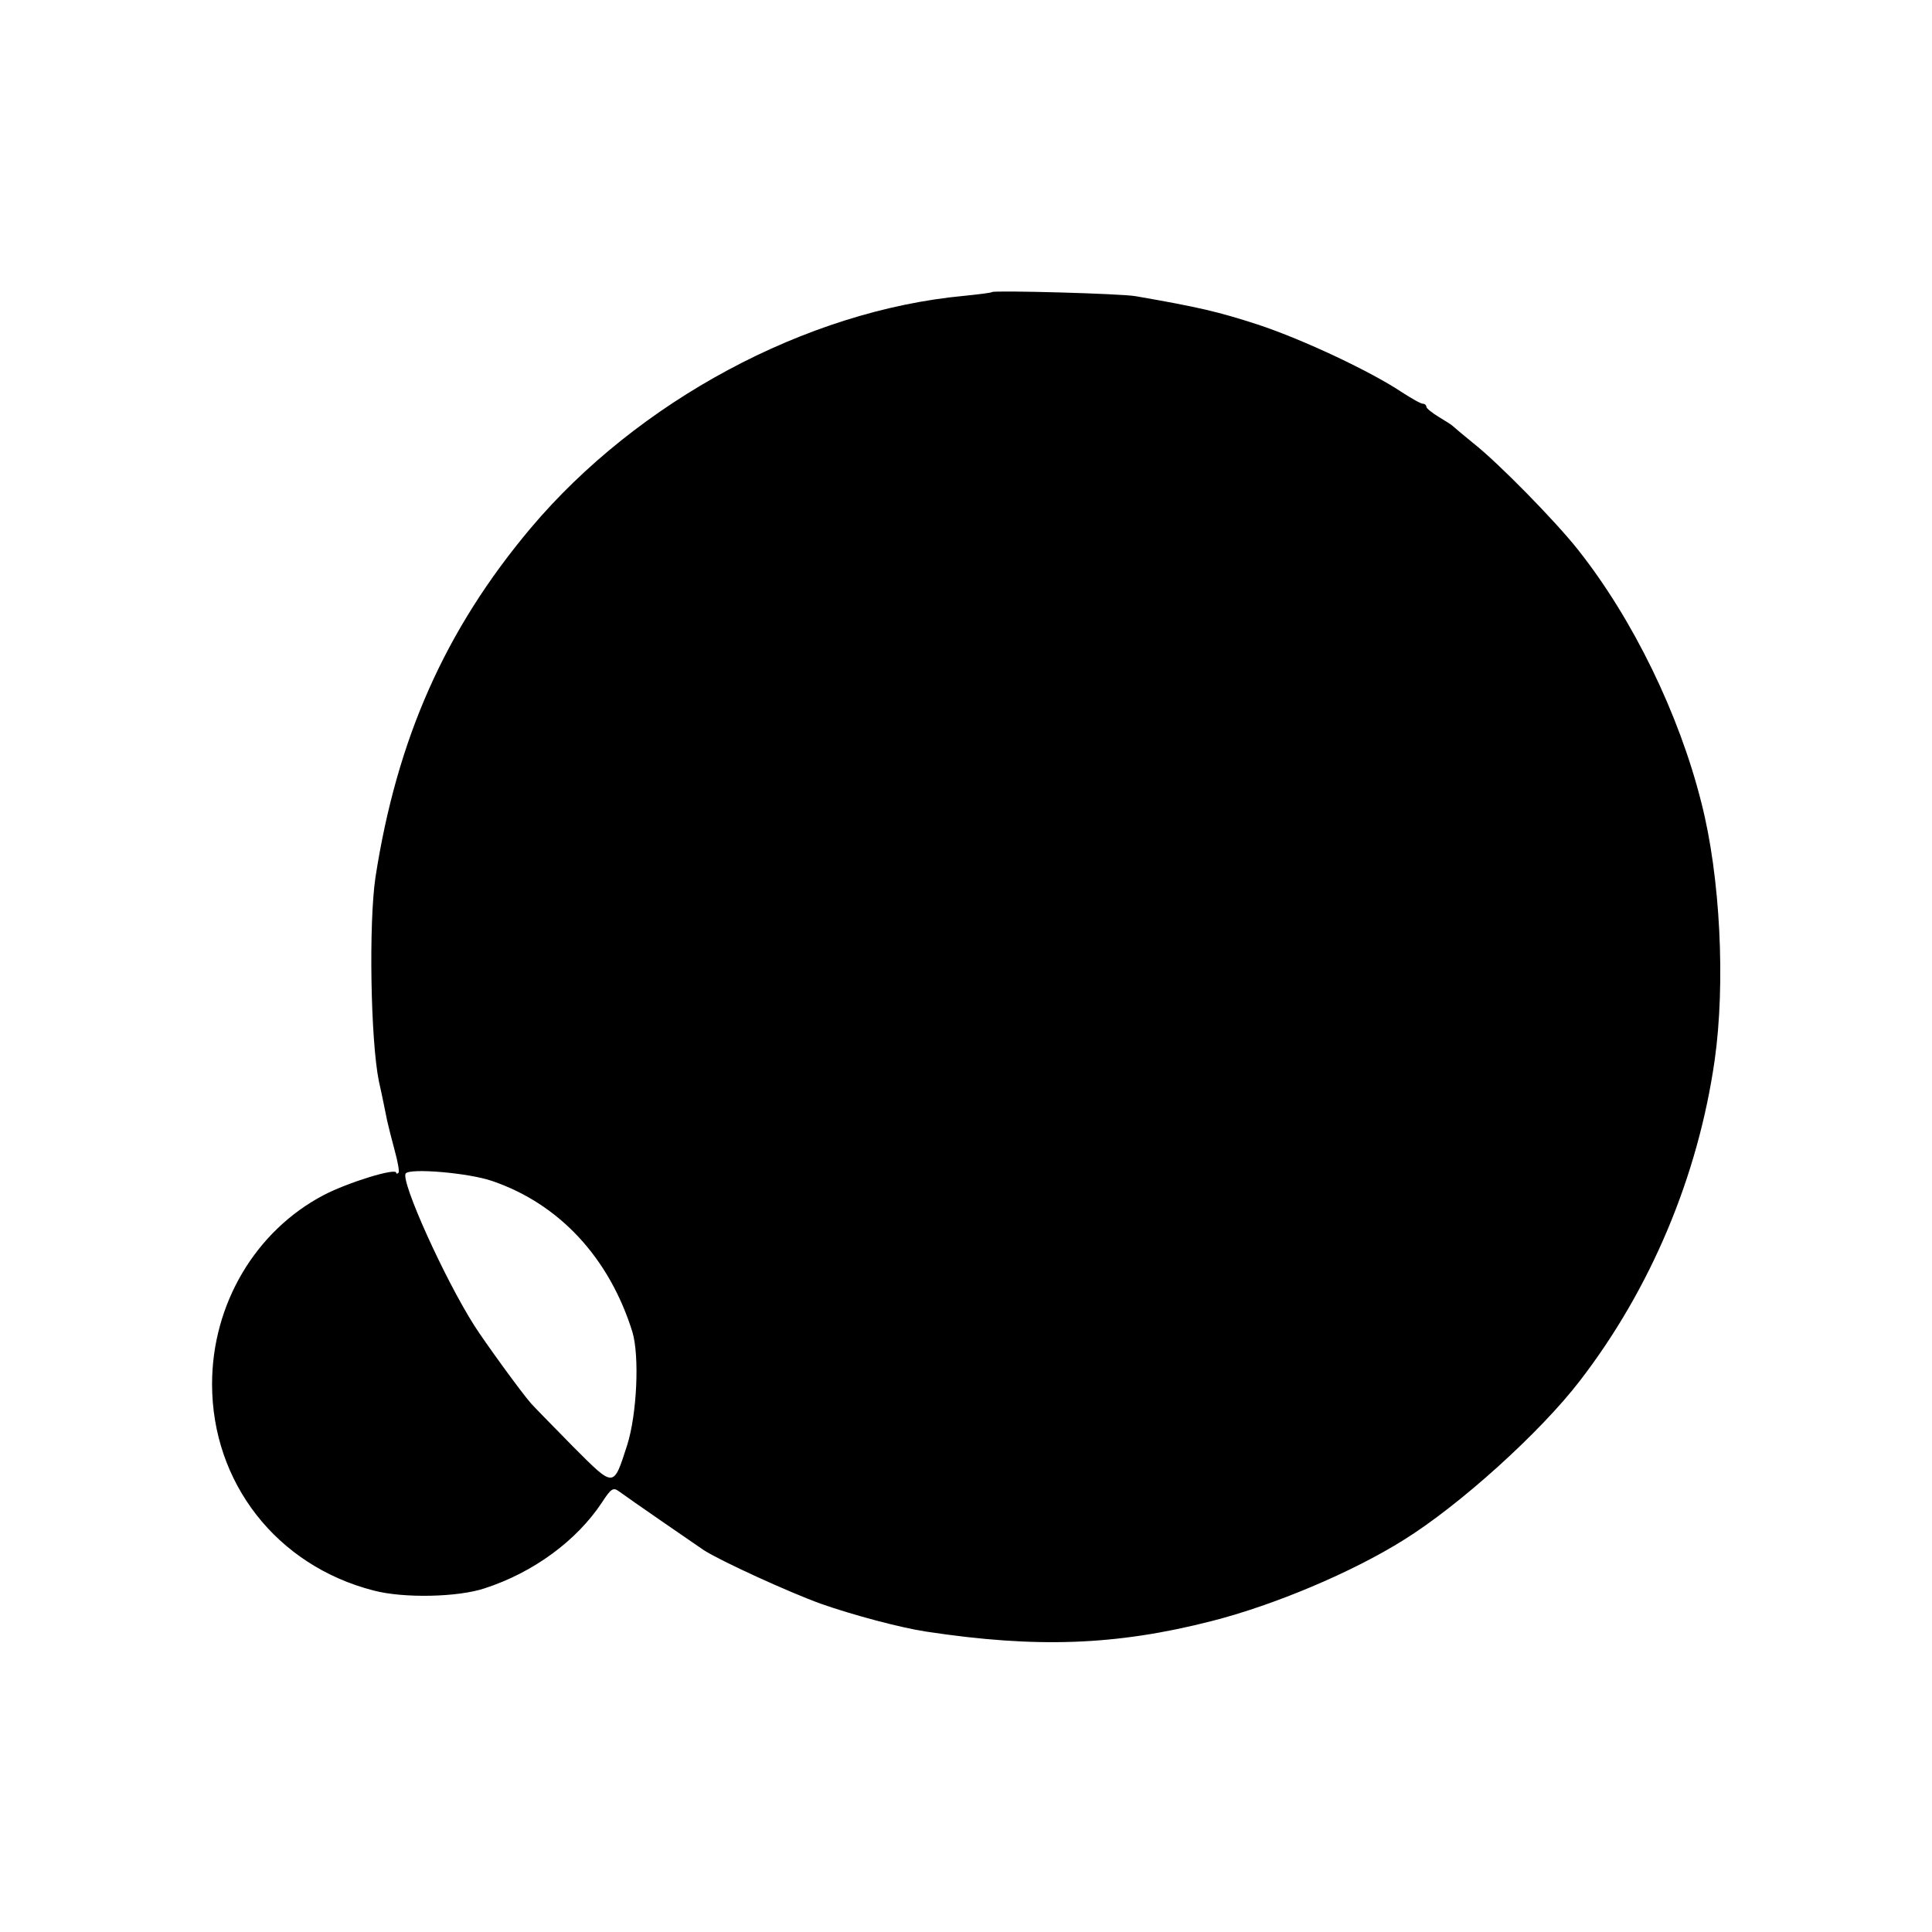 <?xml version="1.0" standalone="no"?>
<!DOCTYPE svg PUBLIC "-//W3C//DTD SVG 20010904//EN"
 "http://www.w3.org/TR/2001/REC-SVG-20010904/DTD/svg10.dtd">
<svg version="1.0" xmlns="http://www.w3.org/2000/svg"
 width="512pt" height="512pt" viewBox="0 0 512 512"
 preserveAspectRatio="xMidYMid meet">
<g transform="translate(0,512) scale(0.1,-0.1)"
fill="#000000" stroke="none">
<path d="M2629 4346 c-2 -2 -35 -6 -74 -10 -419 -39 -865 -279 -1149 -616
-226 -269 -354 -557 -411 -925 -18 -122 -13 -431 9 -540 10 -44 19 -91 22
-105 3 -14 12 -49 20 -79 8 -29 13 -56 10 -59 -3 -3 -6 -3 -6 0 0 14 -129 -26
-192 -59 -181 -95 -296 -289 -296 -501 0 -261 171 -481 428 -547 79 -21 224
-18 295 6 129 42 243 126 310 227 24 37 30 41 45 30 27 -20 203 -141 225 -156
47 -30 227 -112 310 -142 85 -30 213 -64 280 -74 291 -44 502 -37 756 28 165
42 372 129 509 215 148 92 362 285 467 422 188 244 313 542 357 849 29 204 15
487 -35 682 -59 236 -182 488 -327 671 -60 76 -212 231 -277 282 -27 22 -52
43 -55 46 -3 3 -20 14 -37 24 -18 11 -33 23 -33 27 0 4 -4 8 -9 8 -6 0 -30 14
-55 30 -82 55 -262 140 -383 180 -105 34 -156 46 -323 75 -37 7 -375 16 -381
11z m-1324 -2356 c178 -61 310 -204 371 -400 19 -64 12 -218 -14 -300 -37
-114 -33 -114 -144 -3 -53 54 -103 105 -110 113 -26 29 -125 166 -151 207 -80
126 -195 382 -182 403 10 15 167 2 230 -20z"/>
</g>
</svg>

